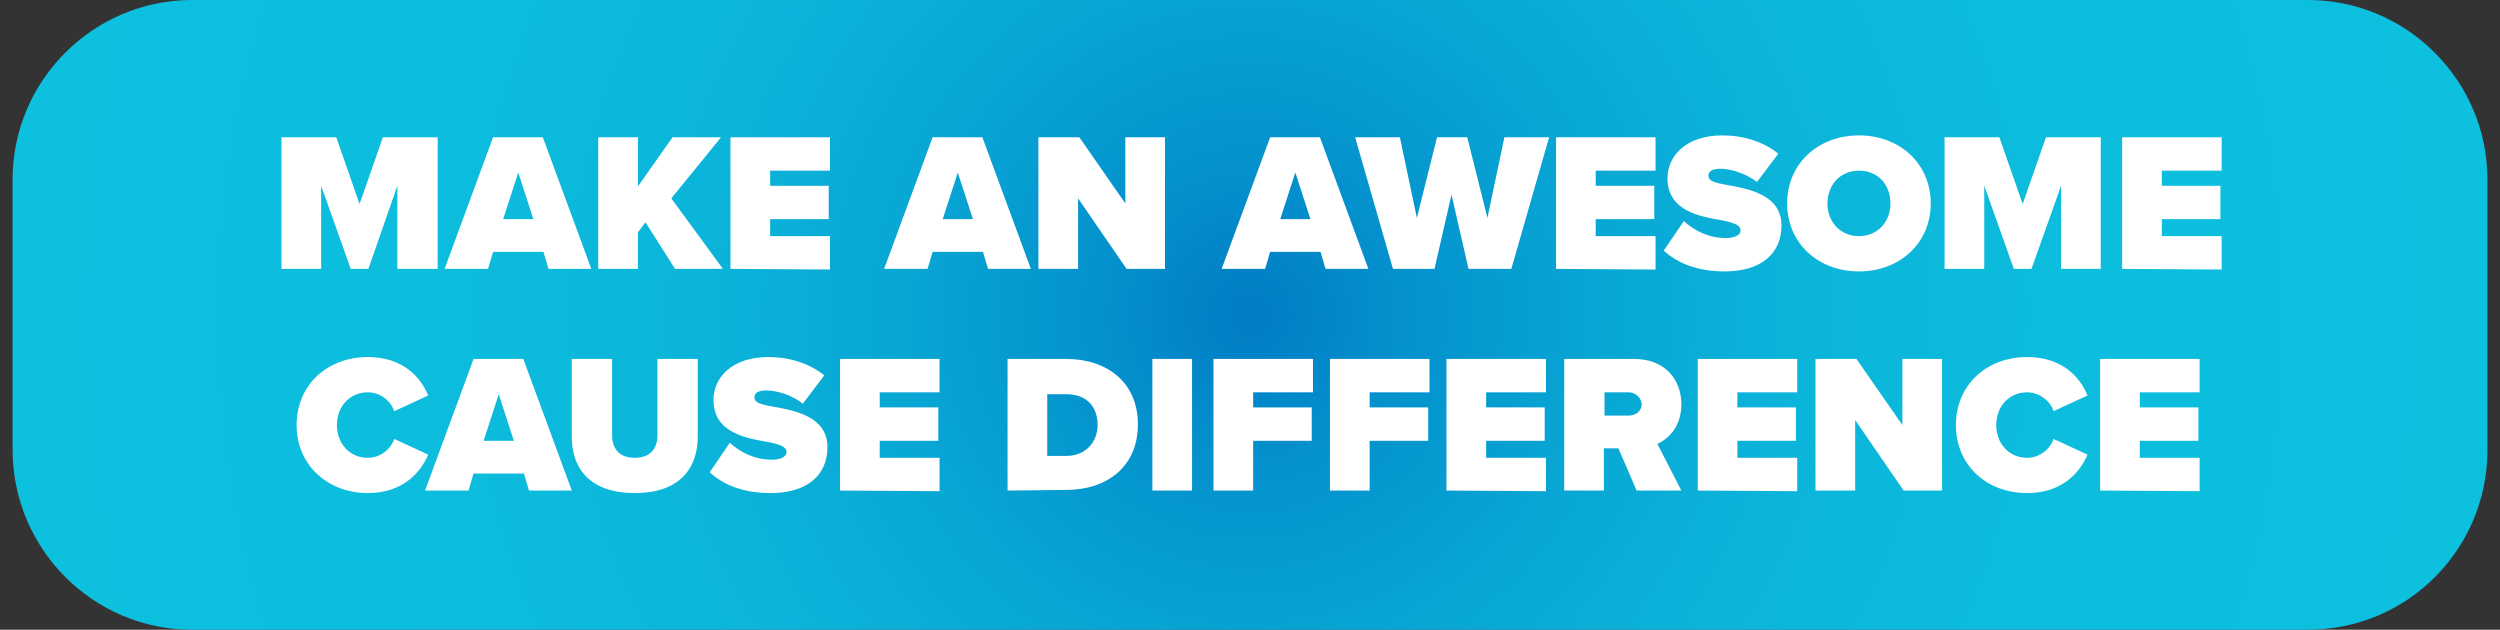 <?xml version="1.0" encoding="utf-8"?>
<!-- Generator: Adobe Illustrator 25.4.1, SVG Export Plug-In . SVG Version: 6.00 Build 0)  -->
<svg version="1.1" id="AwesomeButton" xmlns="http://www.w3.org/2000/svg" xmlns:xlink="http://www.w3.org/1999/xlink" x="0px"
	 y="0px" width="397px" height="100px" viewBox="0 0 397 100" style="enable-background:new 0 0 397 100;" xml:space="preserve">
<rect x="0" y="0" width="397" height="100" fill="#333333" stroke="none"/>
<style type="text/css">
	
		.st0{clip-path:url(#SVGID_00000002349954045758371770000010761489797159692215_);fill:url(#SVGID_00000046312950821749368020000015099731527656515721_);}
	.st1{fill:#FFFFFF;}
</style>
<g>
	<g>
		<defs>
			<path id="SVGID_1_" d="M30.5,0C14.8,0,2,12.8,2,28.5v42.9C2,87.2,14.8,100,30.5,100h336c15.8,0,28.5-12.8,28.5-28.5v-43
				C395,12.8,382.2,0,366.5,0H30.5z"/>
		</defs>
		<clipPath id="SVGID_00000137852111091594616020000012424488638376231102_">
			<use xlink:href="#SVGID_1_"  style="overflow:visible;"/>
		</clipPath>
		
			<radialGradient id="SVGID_00000061470553748248076170000015269925769067252121_" cx="36.175" cy="-3.245334e-03" r="0.829" gradientTransform="matrix(239.216 0 0 239.216 -8455.1 50.776)" gradientUnits="userSpaceOnUse">
			<stop  offset="0" style="stop-color:#007DC5"/>
			<stop  offset="8.295557e-04" style="stop-color:#007DC5"/>
			<stop  offset="6.263740e-03" style="stop-color:#007DC5"/>
			<stop  offset="0.121" style="stop-color:#0491CD"/>
			<stop  offset="0.279" style="stop-color:#08A6D4"/>
			<stop  offset="0.456" style="stop-color:#0BB5DA"/>
			<stop  offset="0.667" style="stop-color:#0CBDDD"/>
			<stop  offset="1" style="stop-color:#0DC0DE"/>
		</radialGradient>
		
			<rect x="2" style="clip-path:url(#SVGID_00000137852111091594616020000012424488638376231102_);fill:url(#SVGID_00000061470553748248076170000015269925769067252121_);" width="393.1" height="100"/>
	</g>
</g>
<g>
	<path class="st1" d="M63.1,42.7V29.5l-4.6,13.2h-2.8L51,29.5v13.2h-6.3V21.8h8.7l3.7,10.6l3.7-10.6h8.7v20.9H63.1z"/>
	<path class="st1" d="M87.1,42.7L86.3,40h-8l-0.8,2.7h-6.9l7.7-20.9h7.9l7.7,20.9H87.1z M82.3,27.4l-2.4,7.4h4.8L82.3,27.4z"/>
	<path class="st1" d="M107.2,42.7l-4.7-7.4l-1.2,1.6v5.8H95V21.8h6.3v7.8l5.5-7.8h7.7l-7.9,9.7l8.2,11.2H107.2z"/>
	<path class="st1" d="M116,42.7V21.8h15.8v5.3h-9.5v2.4h9.3v5.3h-9.3v2.7h9.5v5.3L116,42.7L116,42.7z"/>
	<path class="st1" d="M156.9,42.7l-0.8-2.7h-8l-0.8,2.7h-6.9l7.7-20.9h7.9l7.7,20.9H156.9z M152.1,27.4l-2.4,7.4h4.8L152.1,27.4z"/>
	<path class="st1" d="M178.9,42.7l-7.7-11.2v11.2h-6.3V21.8h6.5l7.3,10.5V21.8h6.3v20.9L178.9,42.7z"/>
	<path class="st1" d="M210.5,42.7l-0.8-2.7h-8l-0.8,2.7H194l7.7-20.9h7.9l7.7,20.9H210.5z M205.7,27.4l-2.4,7.4h4.8L205.7,27.4z"/>
	<path class="st1" d="M233.2,42.7l-2.7-11.8l-2.7,11.8h-6.6l-6-20.9h7.1l2.7,12.8l3.2-12.8h4.8l3.2,12.8l2.7-12.8h7.1l-6,20.9
		L233.2,42.7z"/>
	<path class="st1" d="M247.1,42.7V21.8h15.8v5.3h-9.5v2.4h9.3v5.3h-9.3v2.7h9.5v5.3L247.1,42.7L247.1,42.7z"/>
	<path class="st1" d="M267.4,35.1c1.6,1.5,3.9,2.7,6.7,2.7c1.2,0,2.3-0.4,2.3-1.2s-0.9-1.2-2.9-1.6c-3.4-0.6-8.7-1.4-8.7-6.7
		c0-3.5,2.9-6.8,8.7-6.8c3.4,0,6.5,1,8.9,2.9l-3.4,4.5c-1.8-1.4-4.2-2.1-5.8-2.1c-1.6,0-1.9,0.6-1.9,1.1c0,0.8,0.8,1.1,3.1,1.5
		c3.4,0.6,8.5,1.6,8.5,6.4c0,4.6-3.4,7.3-9,7.3c-4.4,0-7.5-1.3-9.7-3.3L267.4,35.1z"/>
	<path class="st1" d="M295.2,21.5c6.4,0,11.4,4.4,11.4,10.8s-5,10.8-11.4,10.8s-11.4-4.4-11.4-10.8S288.8,21.5,295.2,21.5z
		 M295.2,27.1c-3,0-5,2.3-5,5.2s2,5.2,5,5.2s5-2.3,5-5.2S298.3,27.1,295.2,27.1z"/>
	<path class="st1" d="M327.3,42.7V29.5l-4.7,13.2h-2.8l-4.7-13.2v13.2h-6.3V21.8h8.7l3.7,10.6l3.7-10.6h8.7v20.9H327.3z"/>
	<path class="st1" d="M337,42.7V21.8h15.8v5.3h-9.5v2.4h9.3v5.3h-9.3v2.7h9.5v5.3L337,42.7L337,42.7z"/>
</g>
<g>
	<path class="st1" d="M47.1,67.5c0-6.4,4.9-10.8,11.3-10.8c5.6,0,8.4,3.2,9.6,6.1l-5.4,2.5c-0.5-1.6-2.2-3-4.2-3
		c-2.9,0-4.9,2.3-4.9,5.2s2,5.2,4.9,5.2c2,0,3.7-1.4,4.2-3l5.4,2.5c-1.2,2.8-4,6.1-9.6,6.1C52.1,78.3,47.1,73.9,47.1,67.5z"/>
	<path class="st1" d="M84,77.9l-0.8-2.7h-8l-0.8,2.7h-6.9L75.2,57h7.9l7.7,20.9H84z M79.2,62.6L76.8,70h4.8L79.2,62.6z"/>
	<path class="st1" d="M90.8,57h6.4v12.1c0,2,1,3.6,3.6,3.6s3.6-1.6,3.6-3.6V57h6.4v12.3c0,5.2-3,9-10,9s-10-3.8-10-8.9V57z"/>
	<path class="st1" d="M115.9,70.3c1.6,1.5,3.9,2.7,6.7,2.7c1.2,0,2.3-0.4,2.3-1.2s-0.9-1.2-2.9-1.6c-3.4-0.6-8.7-1.4-8.7-6.7
		c0-3.5,2.9-6.8,8.7-6.8c3.4,0,6.5,1,8.9,2.9l-3.4,4.5c-1.8-1.4-4.2-2.1-5.8-2.1s-1.9,0.6-1.9,1.1c0,0.8,0.8,1.1,3.1,1.5
		c3.4,0.6,8.5,1.6,8.5,6.4c0,4.6-3.4,7.3-9,7.3c-4.4,0-7.5-1.3-9.7-3.3L115.9,70.3z"/>
	<path class="st1" d="M133.4,77.9V57h15.8v5.3h-9.5v2.4h9.3V70h-9.3v2.7h9.5V78L133.4,77.9L133.4,77.9z"/>
	<path class="st1" d="M160,77.9V57h9.3c6.6,0,11.4,3.8,11.4,10.4c0,6.7-4.9,10.4-11.4,10.4L160,77.9L160,77.9z M166.3,72.4h3
		c3.2,0,5-2.3,5-4.9c0-2.8-1.6-4.9-5-4.9h-3V72.4z"/>
	<path class="st1" d="M183,77.9V57h6.3v20.9H183z"/>
	<path class="st1" d="M192.7,77.9V57h15.8v5.3H199v2.4h9.3V70H199v7.9H192.7z"/>
	<path class="st1" d="M211.2,77.9V57H227v5.3h-9.5v2.4h9.3V70h-9.3v7.9H211.2z"/>
	<path class="st1" d="M229.7,77.9V57h15.8v5.3H236v2.4h9.3V70H236v2.7h9.5V78L229.7,77.9L229.7,77.9z"/>
	<path class="st1" d="M259.9,77.9l-2.9-6.7h-2.3v6.7h-6.3V57h11.1c4.9,0,7.5,3.3,7.5,7.2c0,3.6-2.1,5.5-3.8,6.3l3.8,7.4H259.9z
		 M258.6,62.3h-3.8V66h3.8c1.1,0,2.1-0.7,2.1-1.8C260.6,63,259.6,62.3,258.6,62.3z"/>
	<path class="st1" d="M269.6,77.9V57h15.8v5.3h-9.5v2.4h9.3V70h-9.3v2.7h9.5V78L269.6,77.9L269.6,77.9z"/>
	<path class="st1" d="M302.3,77.9l-7.7-11.2v11.2h-6.3V57h6.5l7.3,10.5V57h6.3v20.9H302.3z"/>
	<path class="st1" d="M310.6,67.5c0-6.4,4.9-10.8,11.3-10.8c5.6,0,8.4,3.2,9.6,6.1l-5.4,2.5c-0.5-1.6-2.2-3-4.2-3
		c-2.9,0-4.9,2.3-4.9,5.2s2,5.2,4.9,5.2c2,0,3.7-1.4,4.2-3l5.4,2.5c-1.2,2.8-4,6.1-9.6,6.1C315.5,78.3,310.6,73.9,310.6,67.5z"/>
	<path class="st1" d="M333.5,77.9V57h15.8v5.3h-9.5v2.4h9.3V70h-9.3v2.7h9.5V78L333.5,77.9L333.5,77.9z"/>
</g>
</svg>
